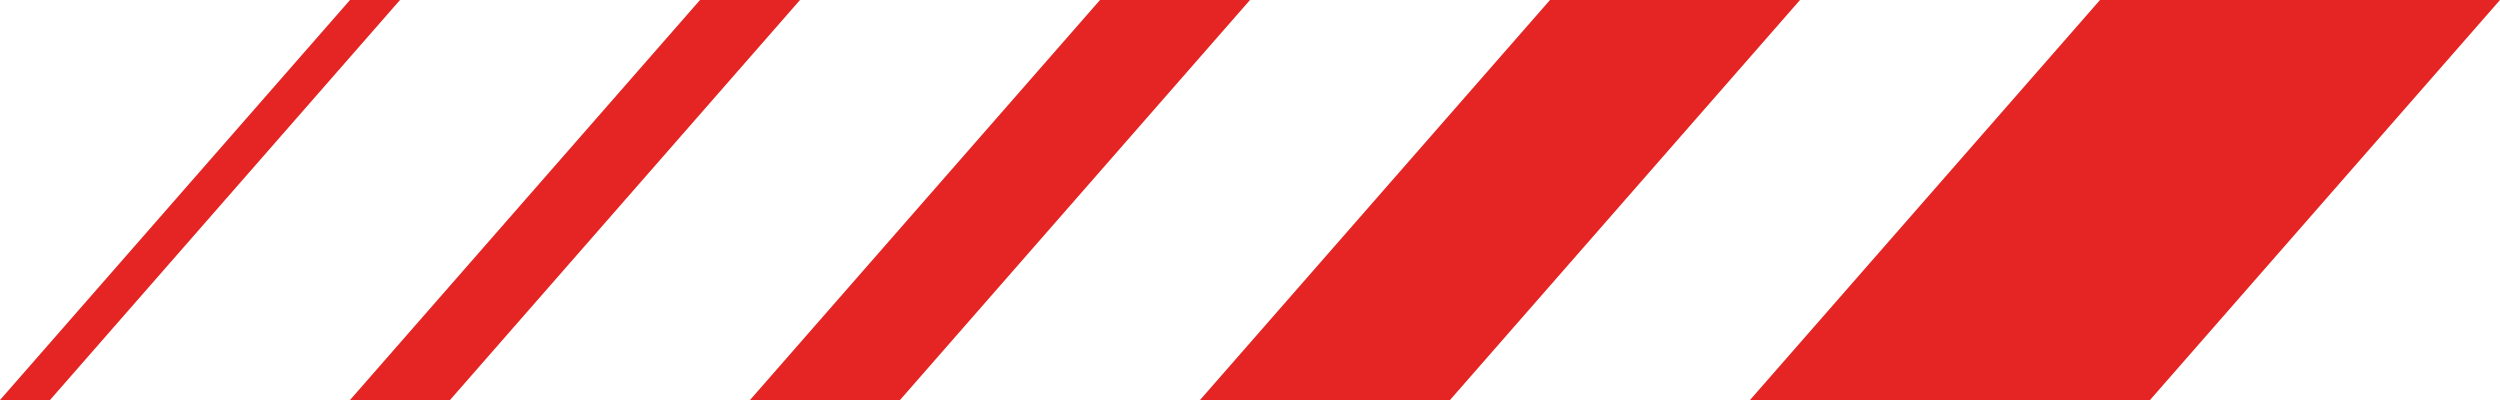 <?xml version="1.0" encoding="UTF-8"?>
<svg width="600px" height="96px" viewBox="0 0 600 96" version="1.1" xmlns="http://www.w3.org/2000/svg" xmlns:xlink="http://www.w3.org/1999/xlink">
    <title>Patterns/Red lines full</title>
    <g id="Patterns/Red-lines-full" stroke="none" stroke-width="1" fill="none" fill-rule="evenodd">
        <polygon id="Fill-1" fill="#E42523" points="504 0 420 96 516 96 600 0"></polygon>
        <polygon id="Fill-2" fill="#E42523" points="372 0 288 96 348.001 96 432 0"></polygon>
        <polygon id="Fill-3" fill="#E42523" points="264 0 180 96 216 96 300 0"></polygon>
        <polygon id="Fill-4" fill="#E42523" points="168.001 0 84 96 108.001 96 192 0"></polygon>
        <polygon id="Fill-5" fill="#E42523" points="84 0 -1.27897692e-13 96 12 96 96.001 0"></polygon>
    </g>
</svg>